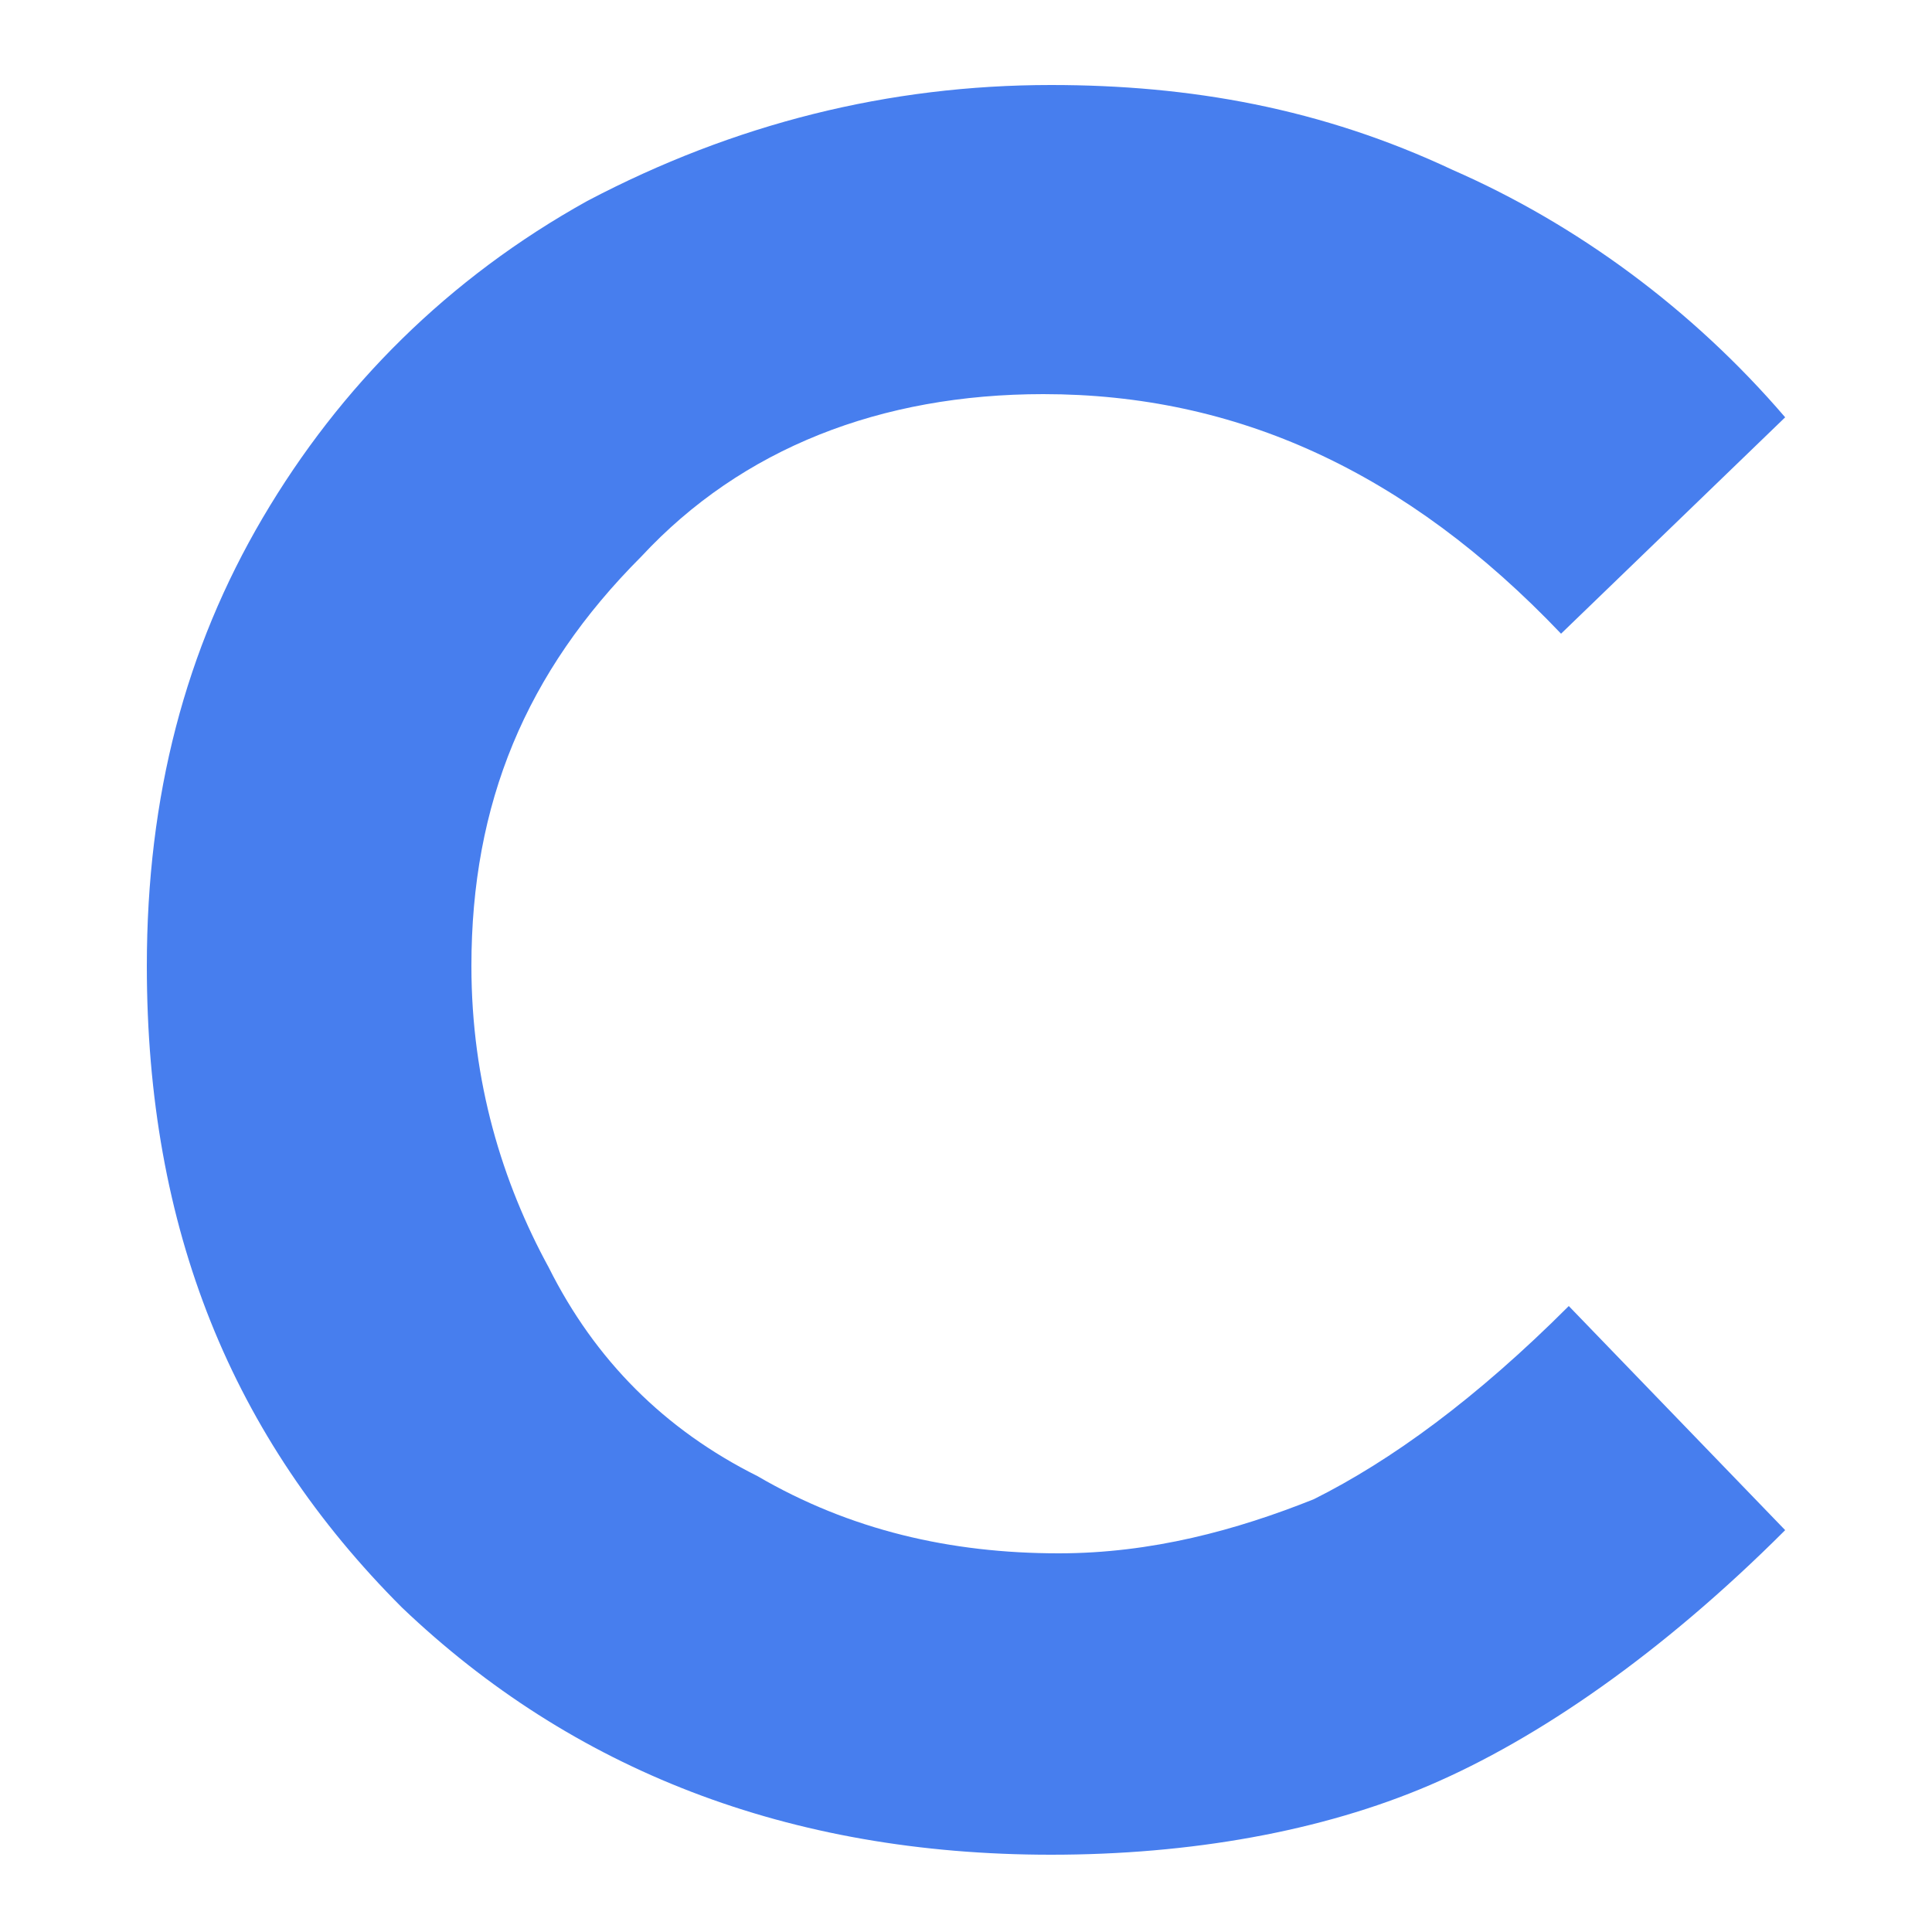 <?xml version="1.0" encoding="utf-8"?>
<!-- Generator: Adobe Illustrator 24.3.0, SVG Export Plug-In . SVG Version: 6.00 Build 0)  -->
<svg version="1.1" id="Слой_1" xmlns="http://www.w3.org/2000/svg" xmlns:xlink="http://www.w3.org/1999/xlink" x="0px" y="0px"
	 viewBox="0 0 25 25" style="enable-background:new 0 0 25 25;" xml:space="preserve">
<style type="text/css">
	.st0{fill:#477EEE;}
</style>
<path class="st0" d="M13.5,5.1c2.5,0,4.7,1,6.7,3.1l2.9-2.8c-1.2-1.4-2.7-2.5-4.3-3.2c-1.7-0.8-3.4-1.1-5.2-1.1
	c-2.1,0-4.1,0.5-6,1.5C5.8,3.6,4.4,5,3.4,6.7s-1.5,3.6-1.5,5.8c0,3.4,1.1,6.1,3.3,8.3c2.2,2.1,5,3.2,8.4,3.2c1.8,0,3.5-0.3,4.9-0.9
	c1.4-0.6,3-1.7,4.6-3.3l-2.8-2.9c-1.2,1.2-2.3,2-3.3,2.5c-1,0.4-2.1,0.7-3.3,0.7c-1.4,0-2.7-0.3-3.9-1c-1.2-0.6-2.1-1.5-2.7-2.7
	c-0.6-1.1-1-2.4-1-3.9c0-2.1,0.7-3.8,2.2-5.3C9.6,5.8,11.4,5.1,13.5,5.1z"/>
</svg>
